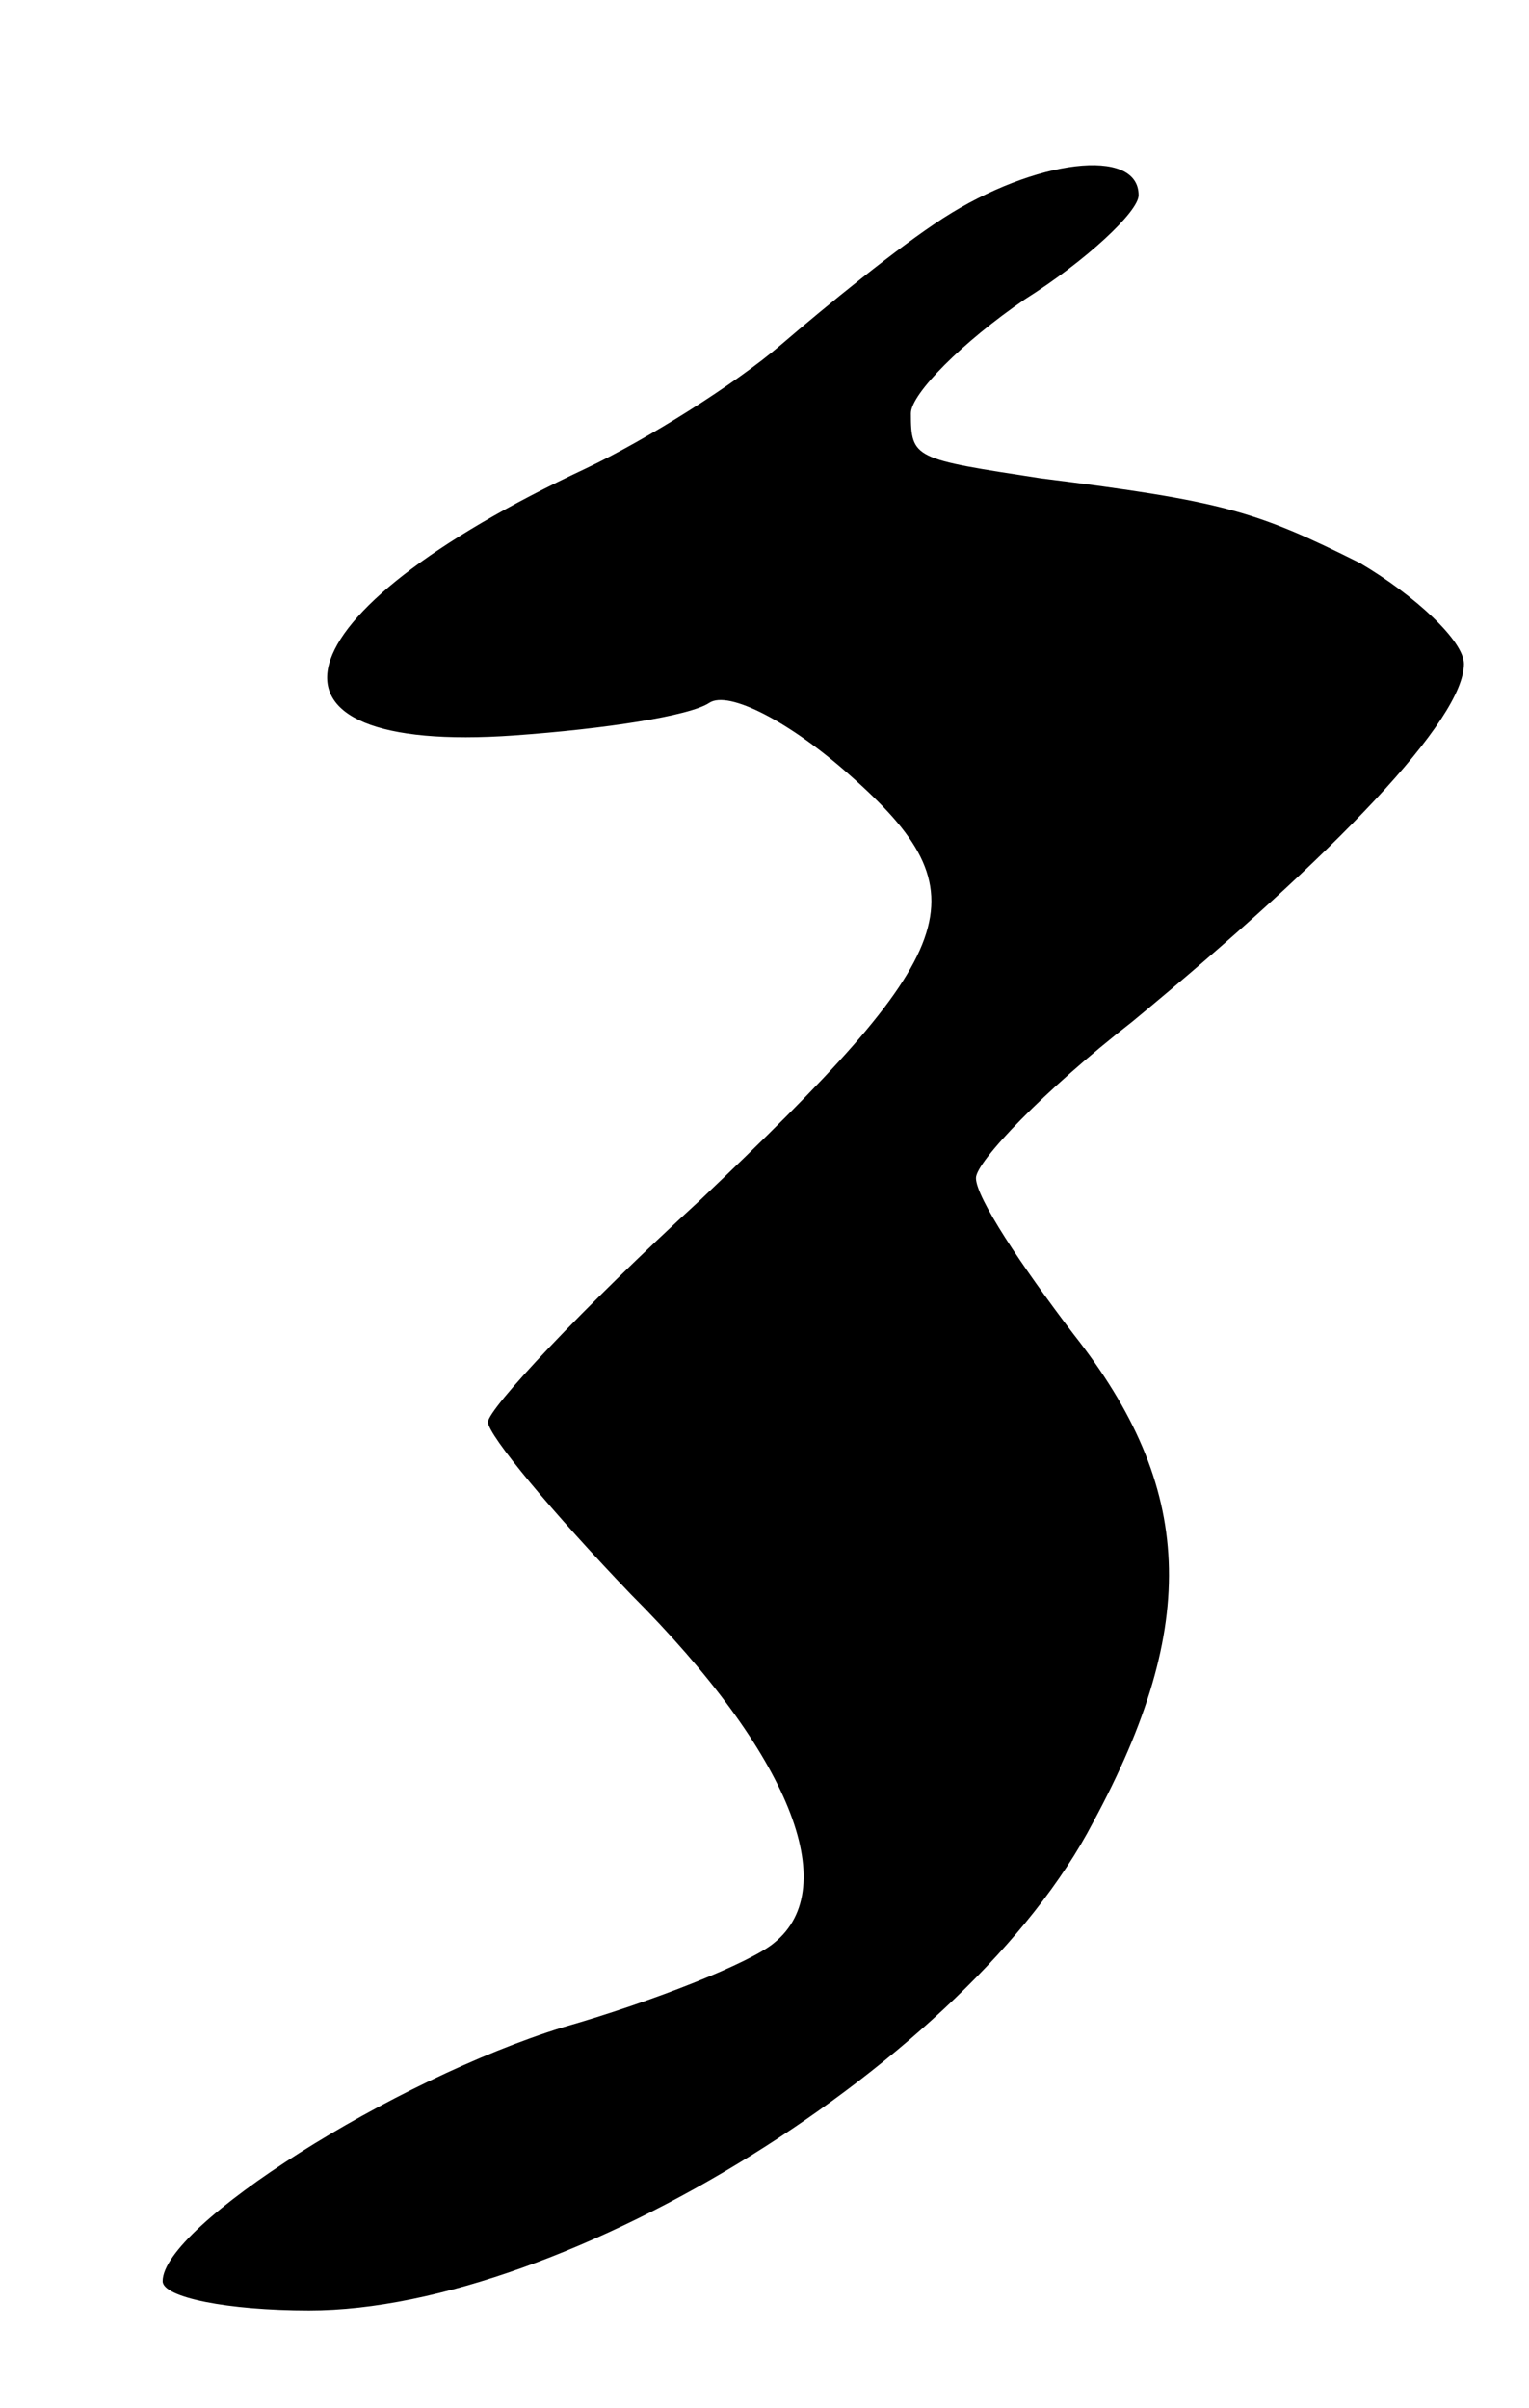 <?xml version="1.0" standalone="no"?>
<!DOCTYPE svg PUBLIC "-//W3C//DTD SVG 20010904//EN"
 "http://www.w3.org/TR/2001/REC-SVG-20010904/DTD/svg10.dtd">
<svg version="1.0" xmlns="http://www.w3.org/2000/svg"
 width="47pt" height="74pt" viewBox="0 0 47 74"
 preserveAspectRatio="xMidYMid meet">
<g transform="translate(0,74) scale(0.1,-0.1)"
fill="#000000" stroke="none">
<path d="M290 673 c-14 -9 -36 -27 -50 -39 -14 -12 -41 -29 -60 -38 -96 -45
-107 -88 -22 -82 28 2 54 6 60 10 6 4 25 -6 43 -22 42 -37 35 -54 -46 -131
-36 -33 -65 -64 -65 -68 0 -4 20 -28 44 -53 49 -49 65 -90 44 -107 -7 -6 -37
-18 -65 -26 -52 -16 -123 -61 -123 -78 0 -5 20 -9 45 -9 79 0 203 77 241 150
33 61 31 103 -6 150 -16 21 -30 42 -30 48 0 5 21 27 48 48 63 52 102 93 102
110 0 7 -15 21 -32 31 -32 16 -42 19 -98 26 -39 6 -40 6 -40 20 0 6 16 22 35
35 19 12 35 27 35 32 0 15 -32 11 -60 -7z"/>
</g>
</svg>
